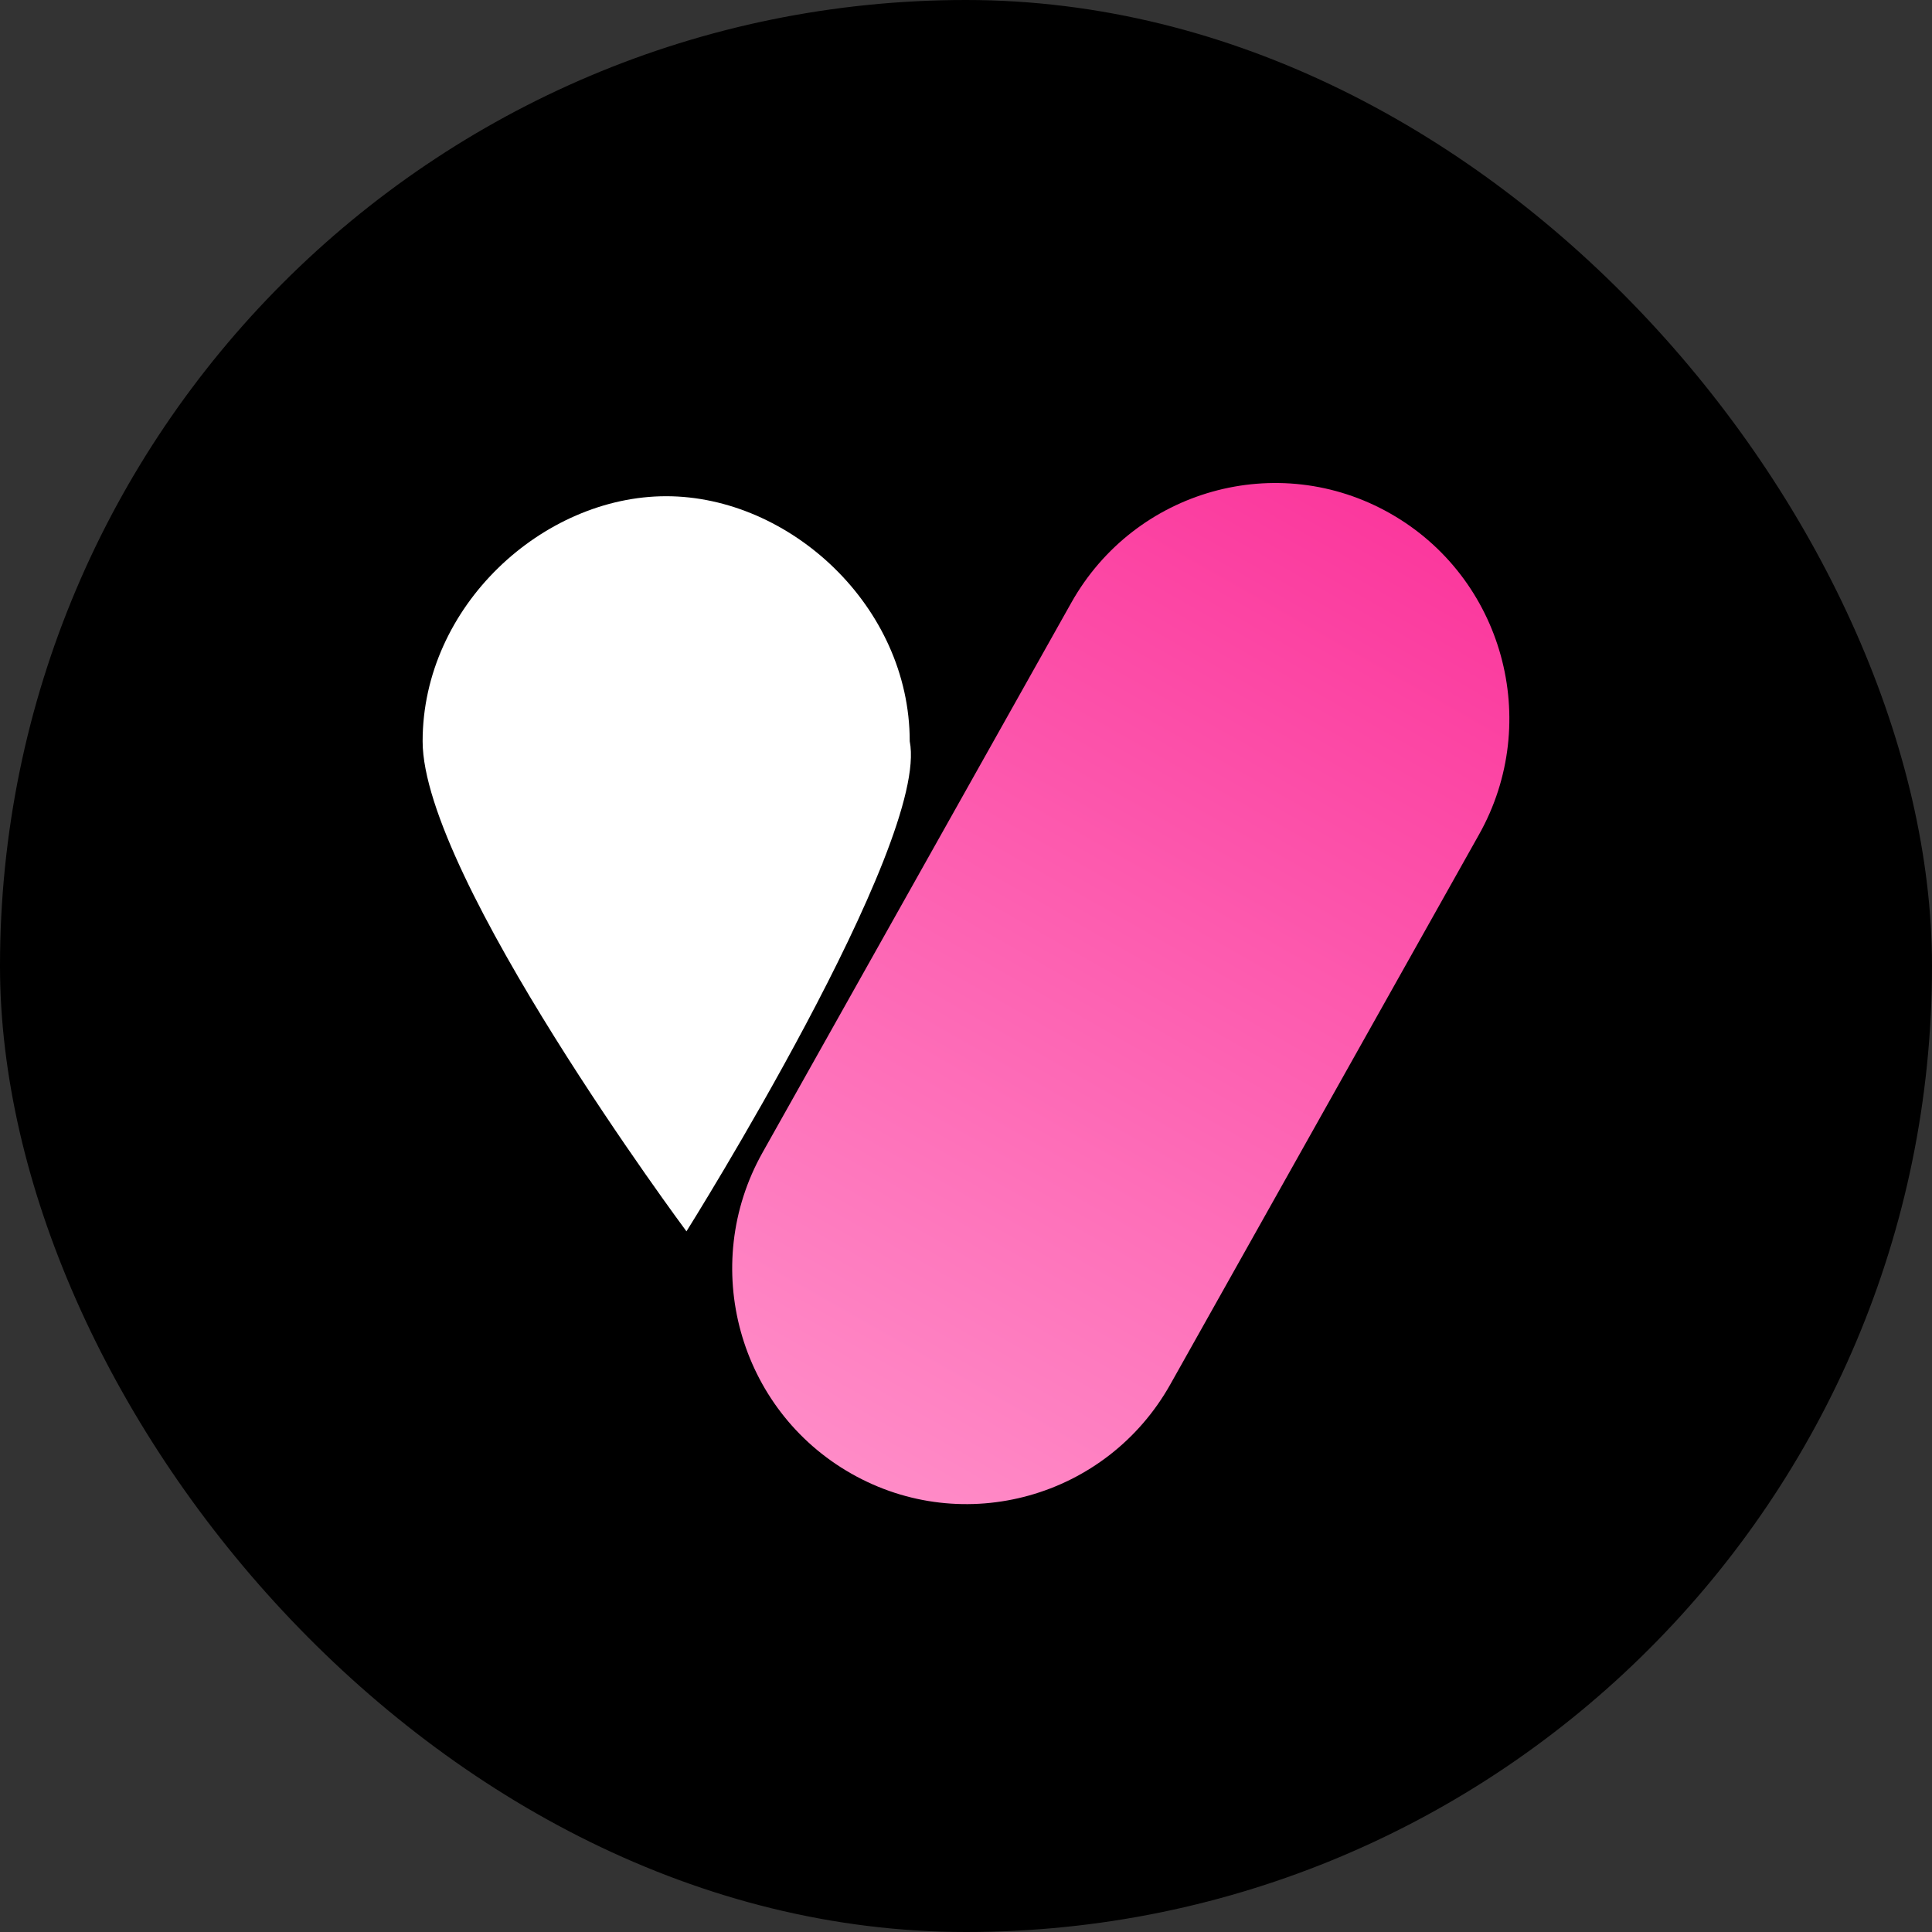 <?xml version="1.0" encoding="UTF-8"?> <svg xmlns="http://www.w3.org/2000/svg" width="32" height="32" viewBox="0 0 32 32" fill="none"><rect x="0" y="0" width="32" height="32" fill="#333333" stroke="none"/> <rect width="32" height="32" rx="16" fill="black"></rect> <g clip-path="url(#clip0_23_1075)"> <path d="M24.497 13.823C25.551 11.947 24.894 9.566 23.029 8.506C21.164 7.445 18.798 8.107 17.744 9.983L12.63 19.09C11.576 20.966 12.234 23.347 14.099 24.407C15.963 25.468 18.33 24.806 19.384 22.93L24.497 13.823Z" fill="url(#paint0_linear_23_1075)"></path> <path d="M15.068 12.278C15.404 13.969 11.37 20.395 11.37 20.395C11.37 20.395 7 14.519 7 12.278C7 10.036 8.992 8.219 11.034 8.219C13.076 8.219 15.068 10.036 15.068 12.278Z" fill="white"></path> </g> <defs> <linearGradient id="paint0_linear_23_1075" x1="23.029" y1="8.506" x2="14.014" y2="24.36" gradientUnits="userSpaceOnUse"> <stop stop-color="#FB389D"></stop> <stop offset="1" stop-color="#FF8BC7"></stop> </linearGradient> <clipPath id="clip0_23_1075"> <rect width="18" height="16.913" fill="white" transform="translate(7 8)"></rect> </clipPath> </defs> </svg> 